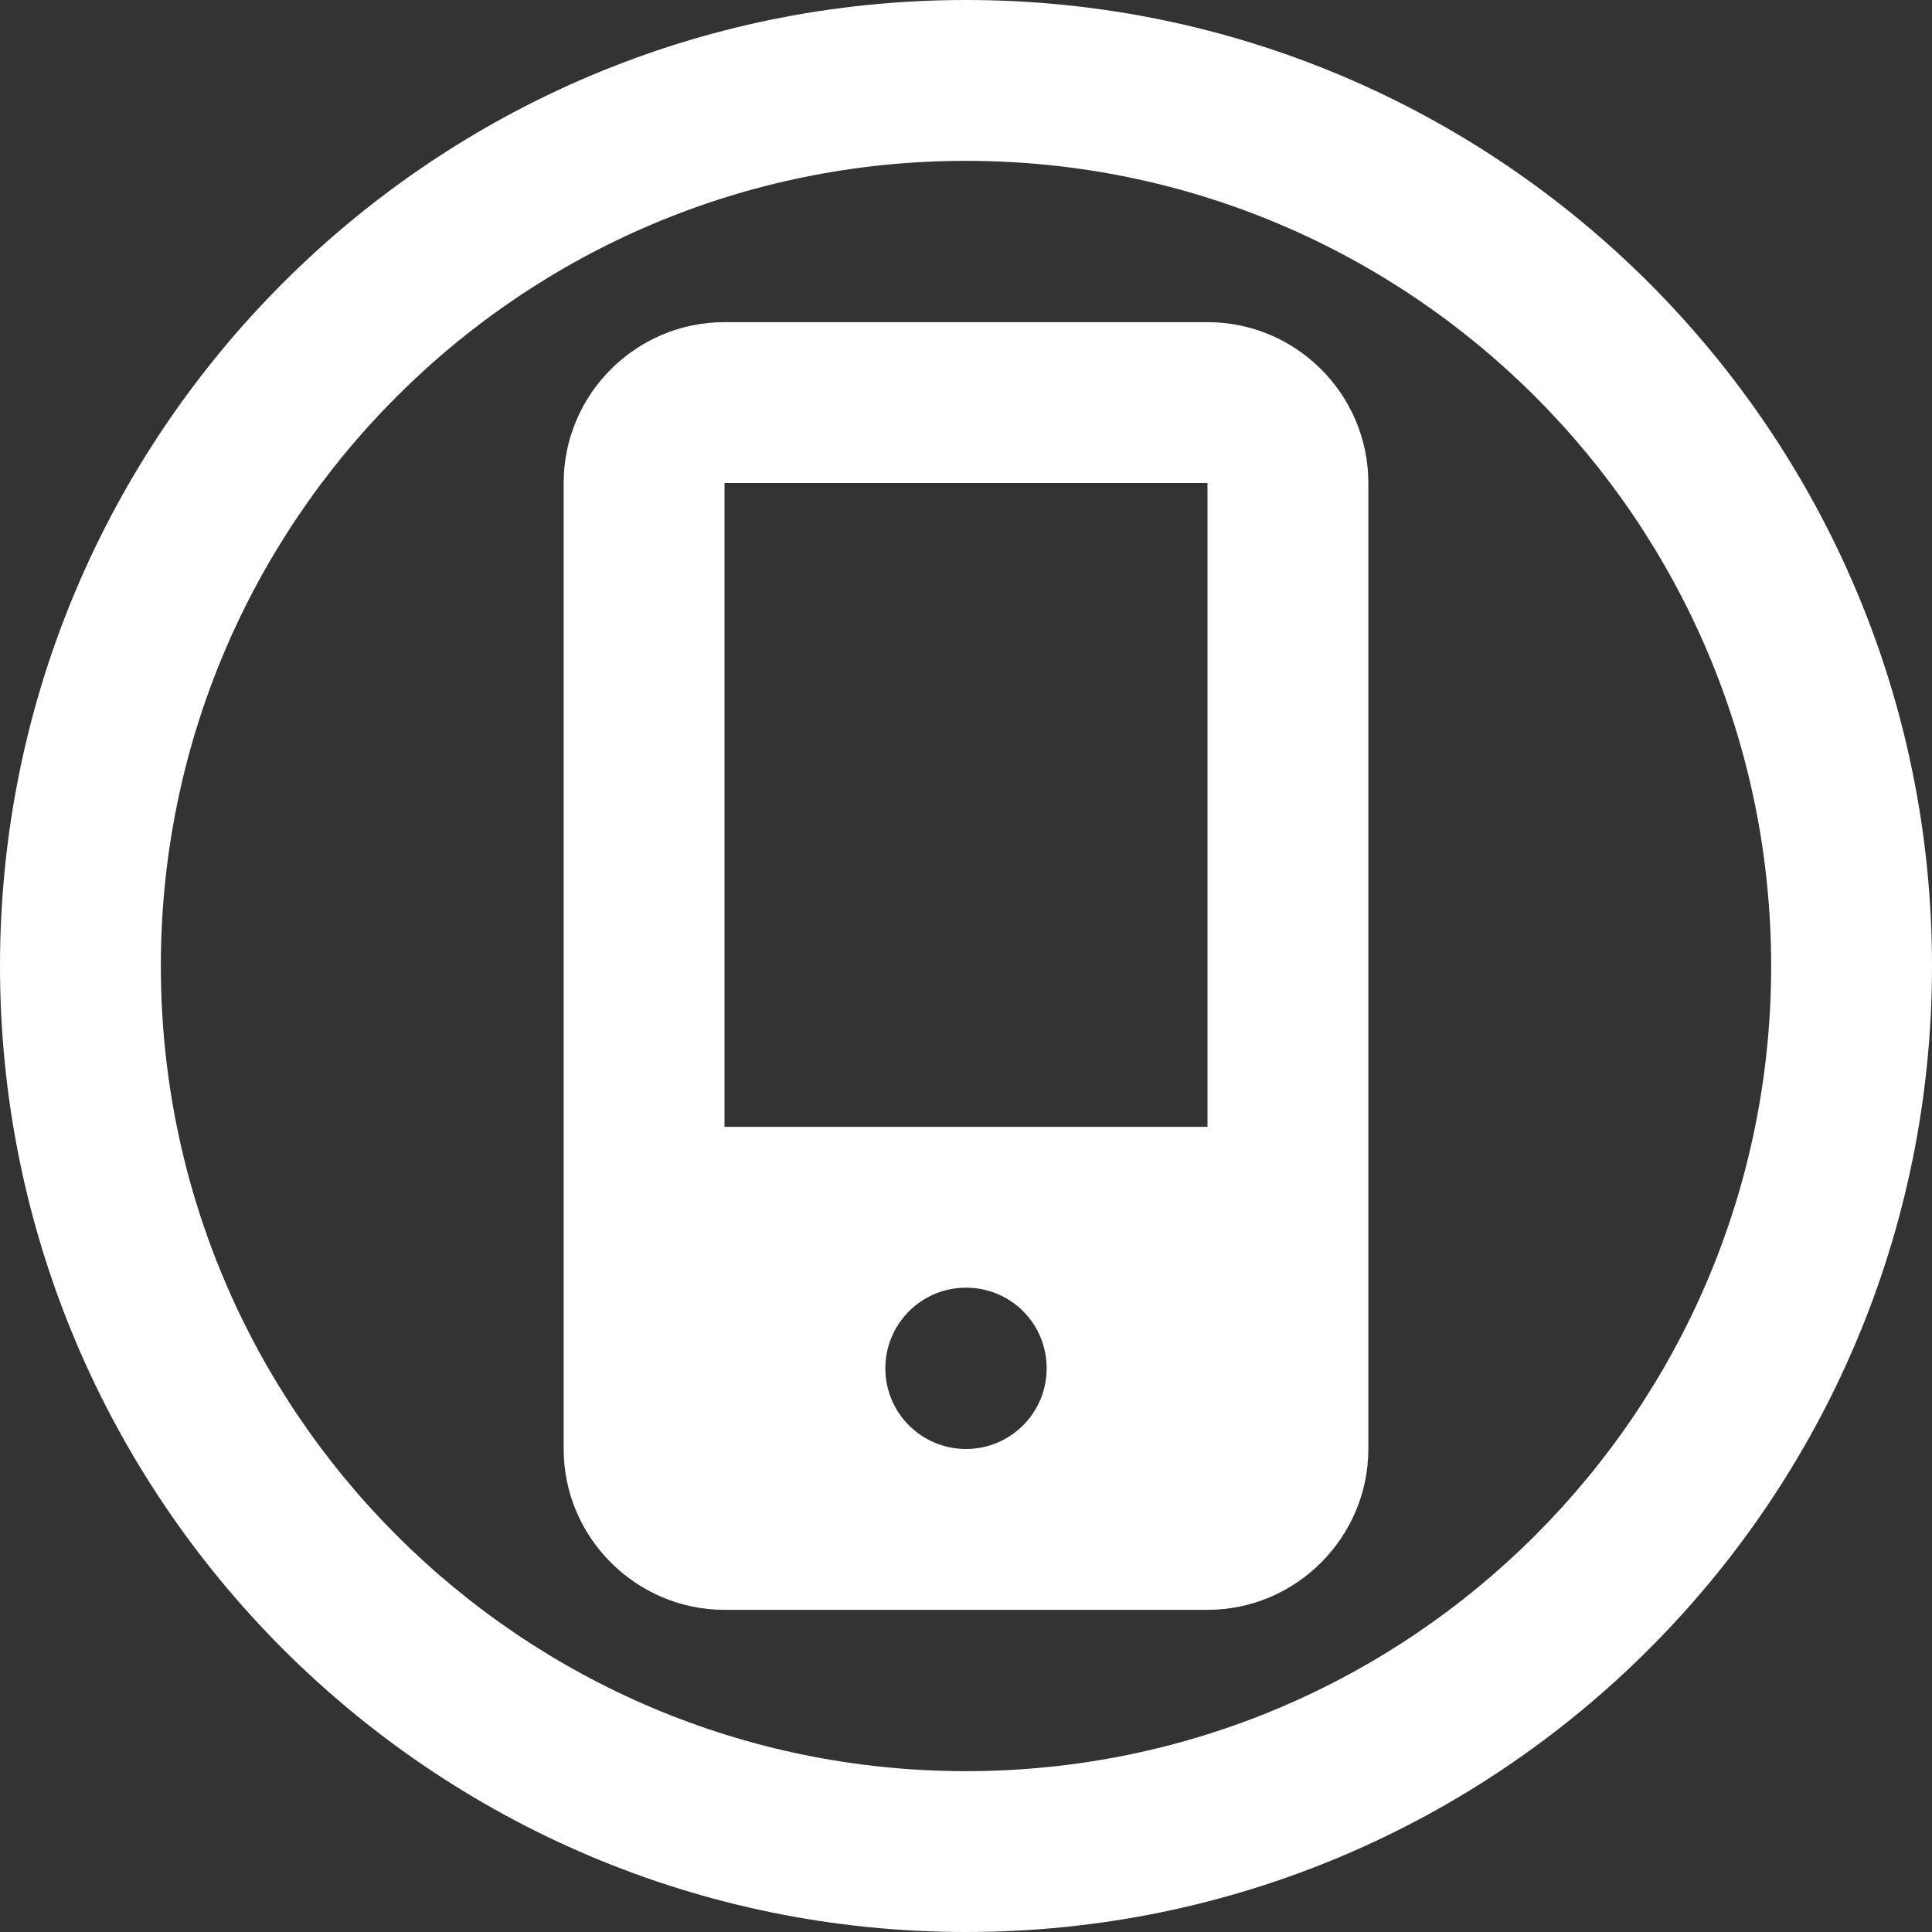 <?xml version="1.0" encoding="utf-8"?>
<!-- Generator: Adobe Illustrator 23.1.0, SVG Export Plug-In . SVG Version: 6.00 Build 0)  -->
<svg version="1.1" id="Capa_1" xmlns="http://www.w3.org/2000/svg" xmlns:xlink="http://www.w3.org/1999/xlink" x="0px" y="0px"
	 viewBox="0 0 409.6 409.6" style="enable-background:new 0 0 409.6 409.6;" xml:space="preserve">
<rect x="0" y="0" width="409.6" height="409.6" fill="#333333" stroke="none"/>
<style type="text/css">
	.st0{fill:#FFFFFF;}
</style>
<g>
	<g>
		<path class="st0" d="M204.8,0C91.7,0,0,91.7,0,204.8c0,113.1,91.7,204.8,204.8,204.8c113.1,0,204.8-91.7,204.8-204.8
			C409.6,91.7,317.9,0,204.8,0z M204.8,375.5c-94.3,0-170.7-76.4-170.7-170.7S110.5,34.1,204.8,34.1c94.2,0,170.7,76.4,170.7,170.7
			C375.5,299.1,299,375.5,204.8,375.5z"/>
	</g>
</g>
<g>
	<g>
		<path class="st0" d="M256,68.3H153.6c-18.8,0-34.1,15.3-34.1,34.1v204.8c0,18.8,15.4,34.1,34.1,34.1H256
			c18.8,0,34.1-15.4,34.1-34.1V102.4C290.1,83.6,274.8,68.3,256,68.3z M204.8,307.2c-9.4,0-17.1-7.6-17.1-17.1
			c0-9.4,7.6-17.1,17.1-17.1s17.1,7.6,17.1,17.1C221.9,299.6,214.2,307.2,204.8,307.2z M256,238.9H153.6V102.4H256V238.9z"/>
	</g>
</g>
</svg>
